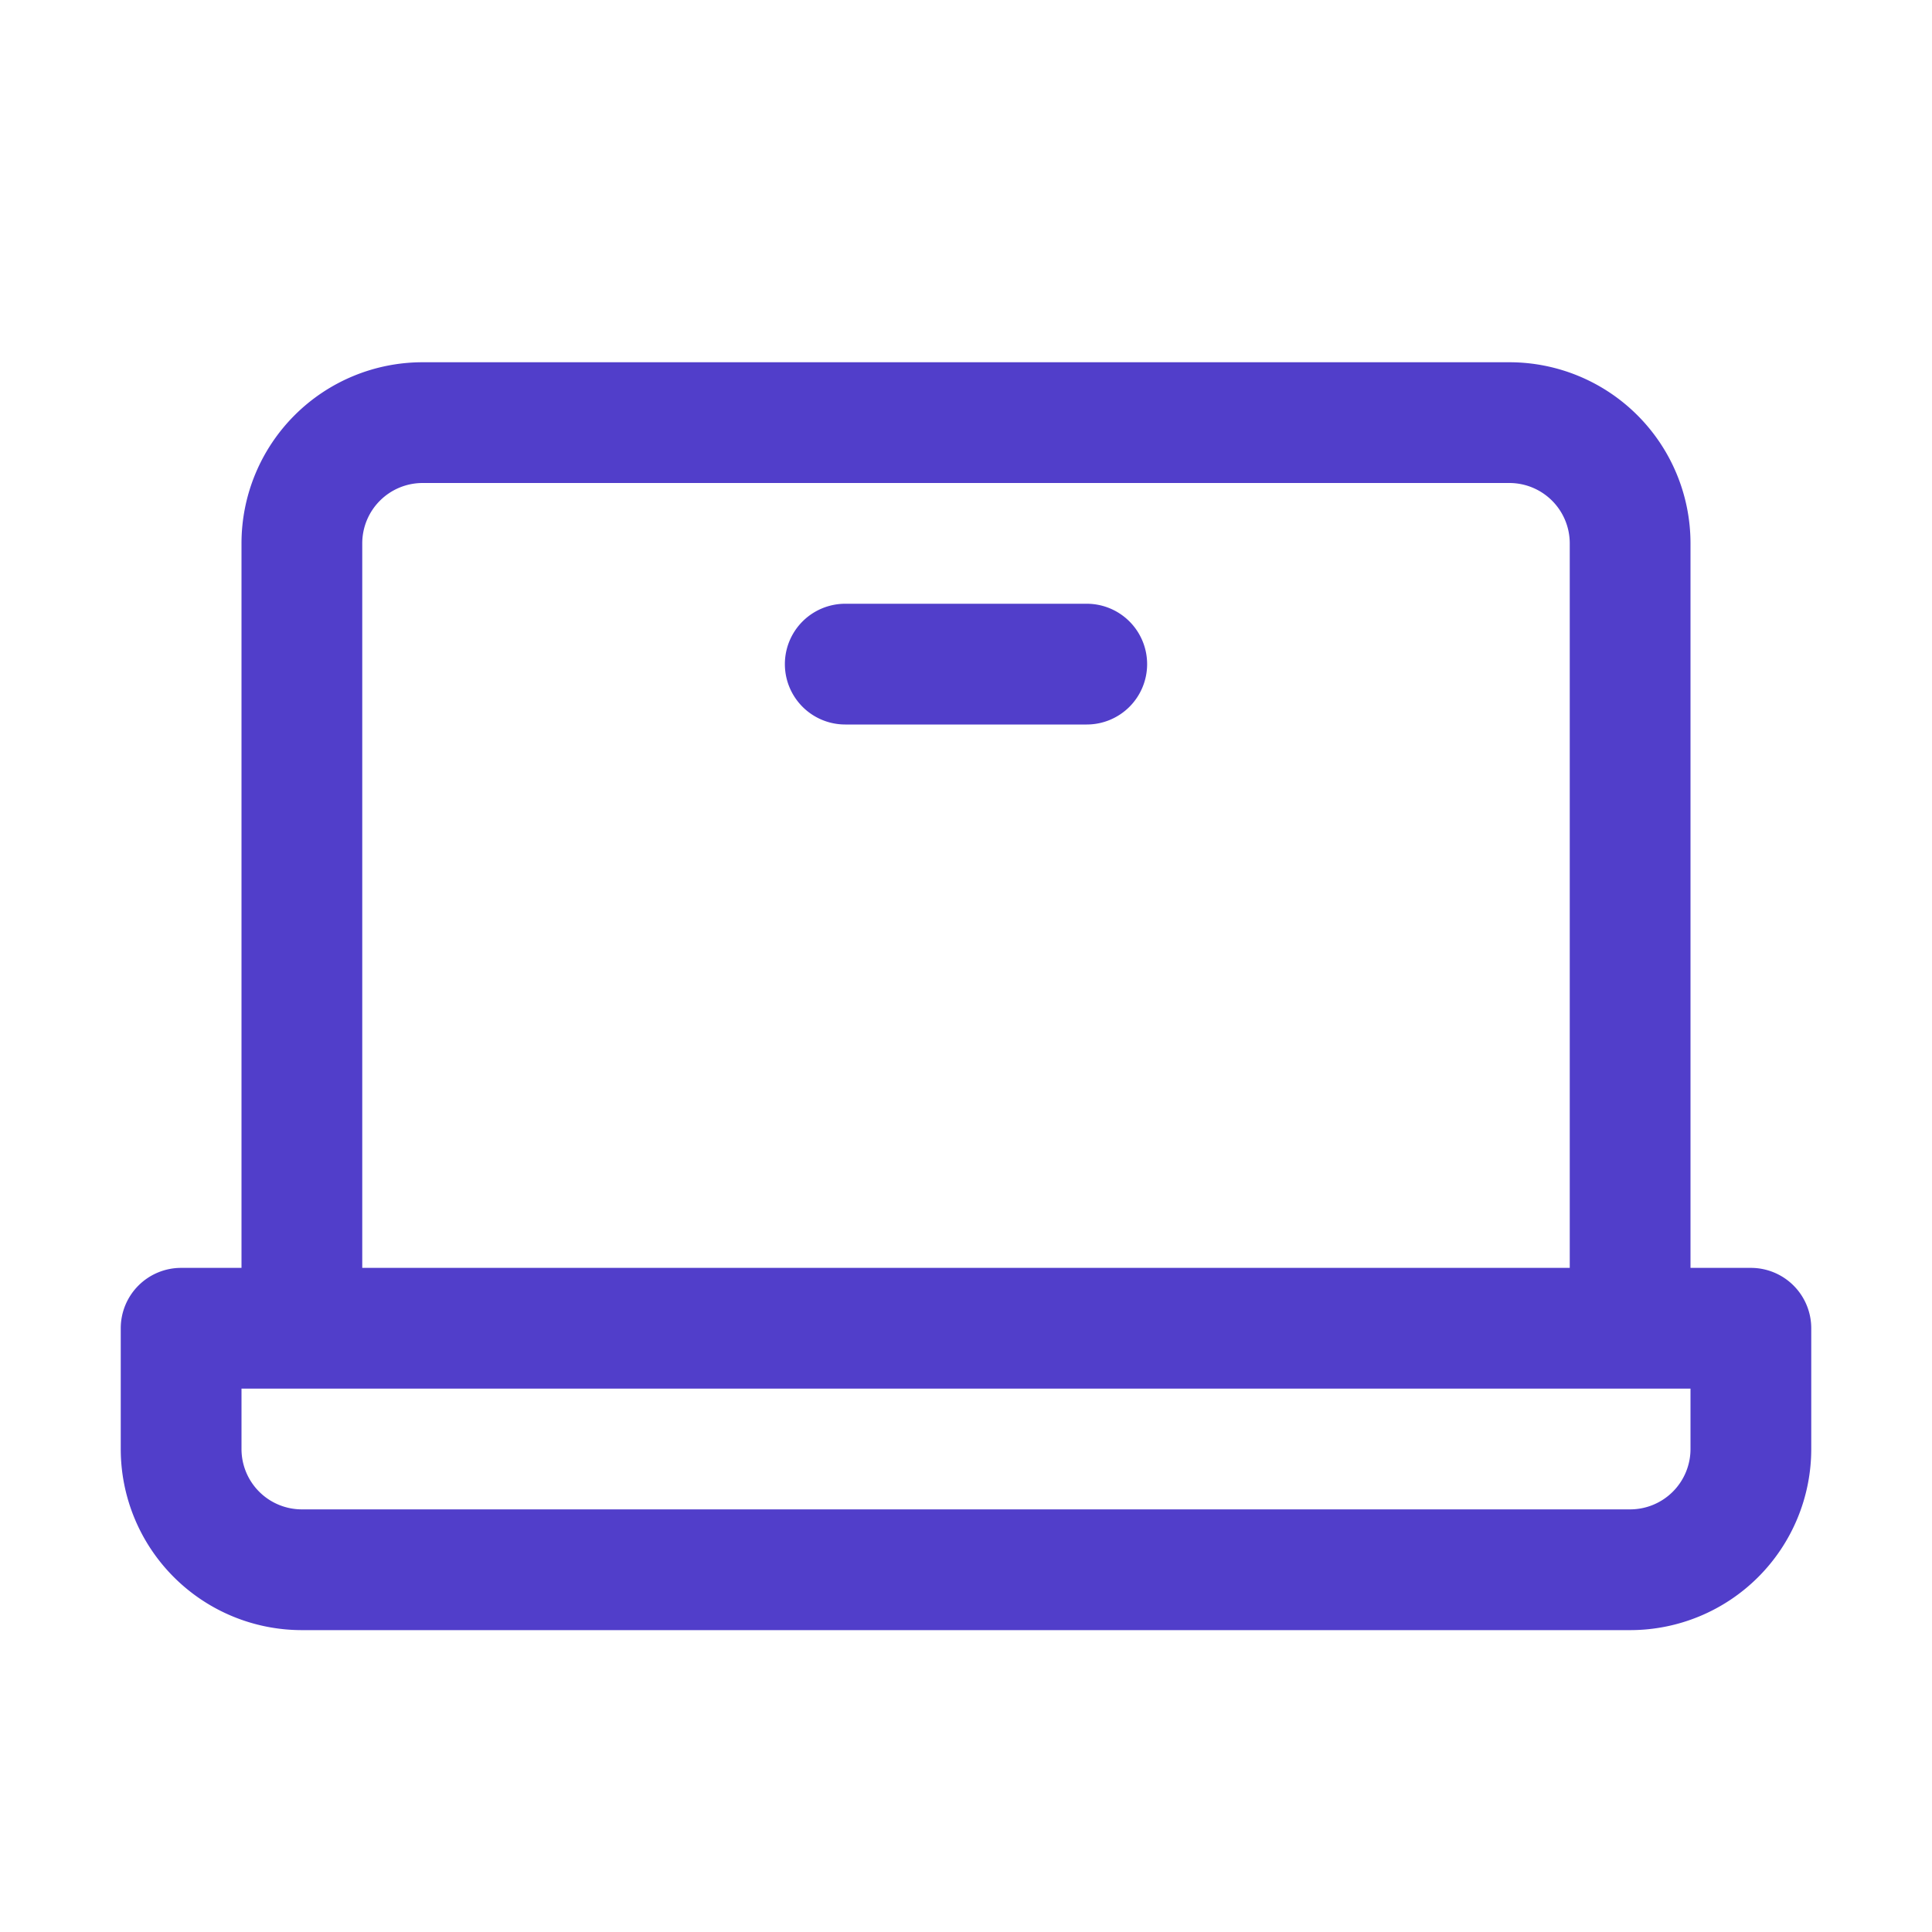 <svg xmlns:xlink="http://www.w3.org/1999/xlink" xmlns="http://www.w3.org/2000/svg" viewBox="0 0 256 256" style="user-select: none; width: 100%; height: 100%; display: inline-block; fill: rgb(81, 62, 202); color: rgb(81, 62, 202); flex-shrink: 0;" width="256" height="256"><g fill="#513ECA"><path d="M232,168h-8V72a24,24,0,0,0-24-24H56A24,24,0,0,0,32,72v96H24a8,8,0,0,0-8,8v16a24,24,0,0,0,24,24H216a24,24,0,0,0,24-24V176A8,8,0,0,0,232,168ZM48,72a8,8,0,0,1,8-8H200a8,8,0,0,1,8,8v96H48ZM224,192a8,8,0,0,1-8,8H40a8,8,0,0,1-8-8v-8H224ZM152,88a8,8,0,0,1-8,8H112a8,8,0,0,1,0-16h32A8,8,0,0,1,152,88Z" fill="#513ECA"></path></g></svg>